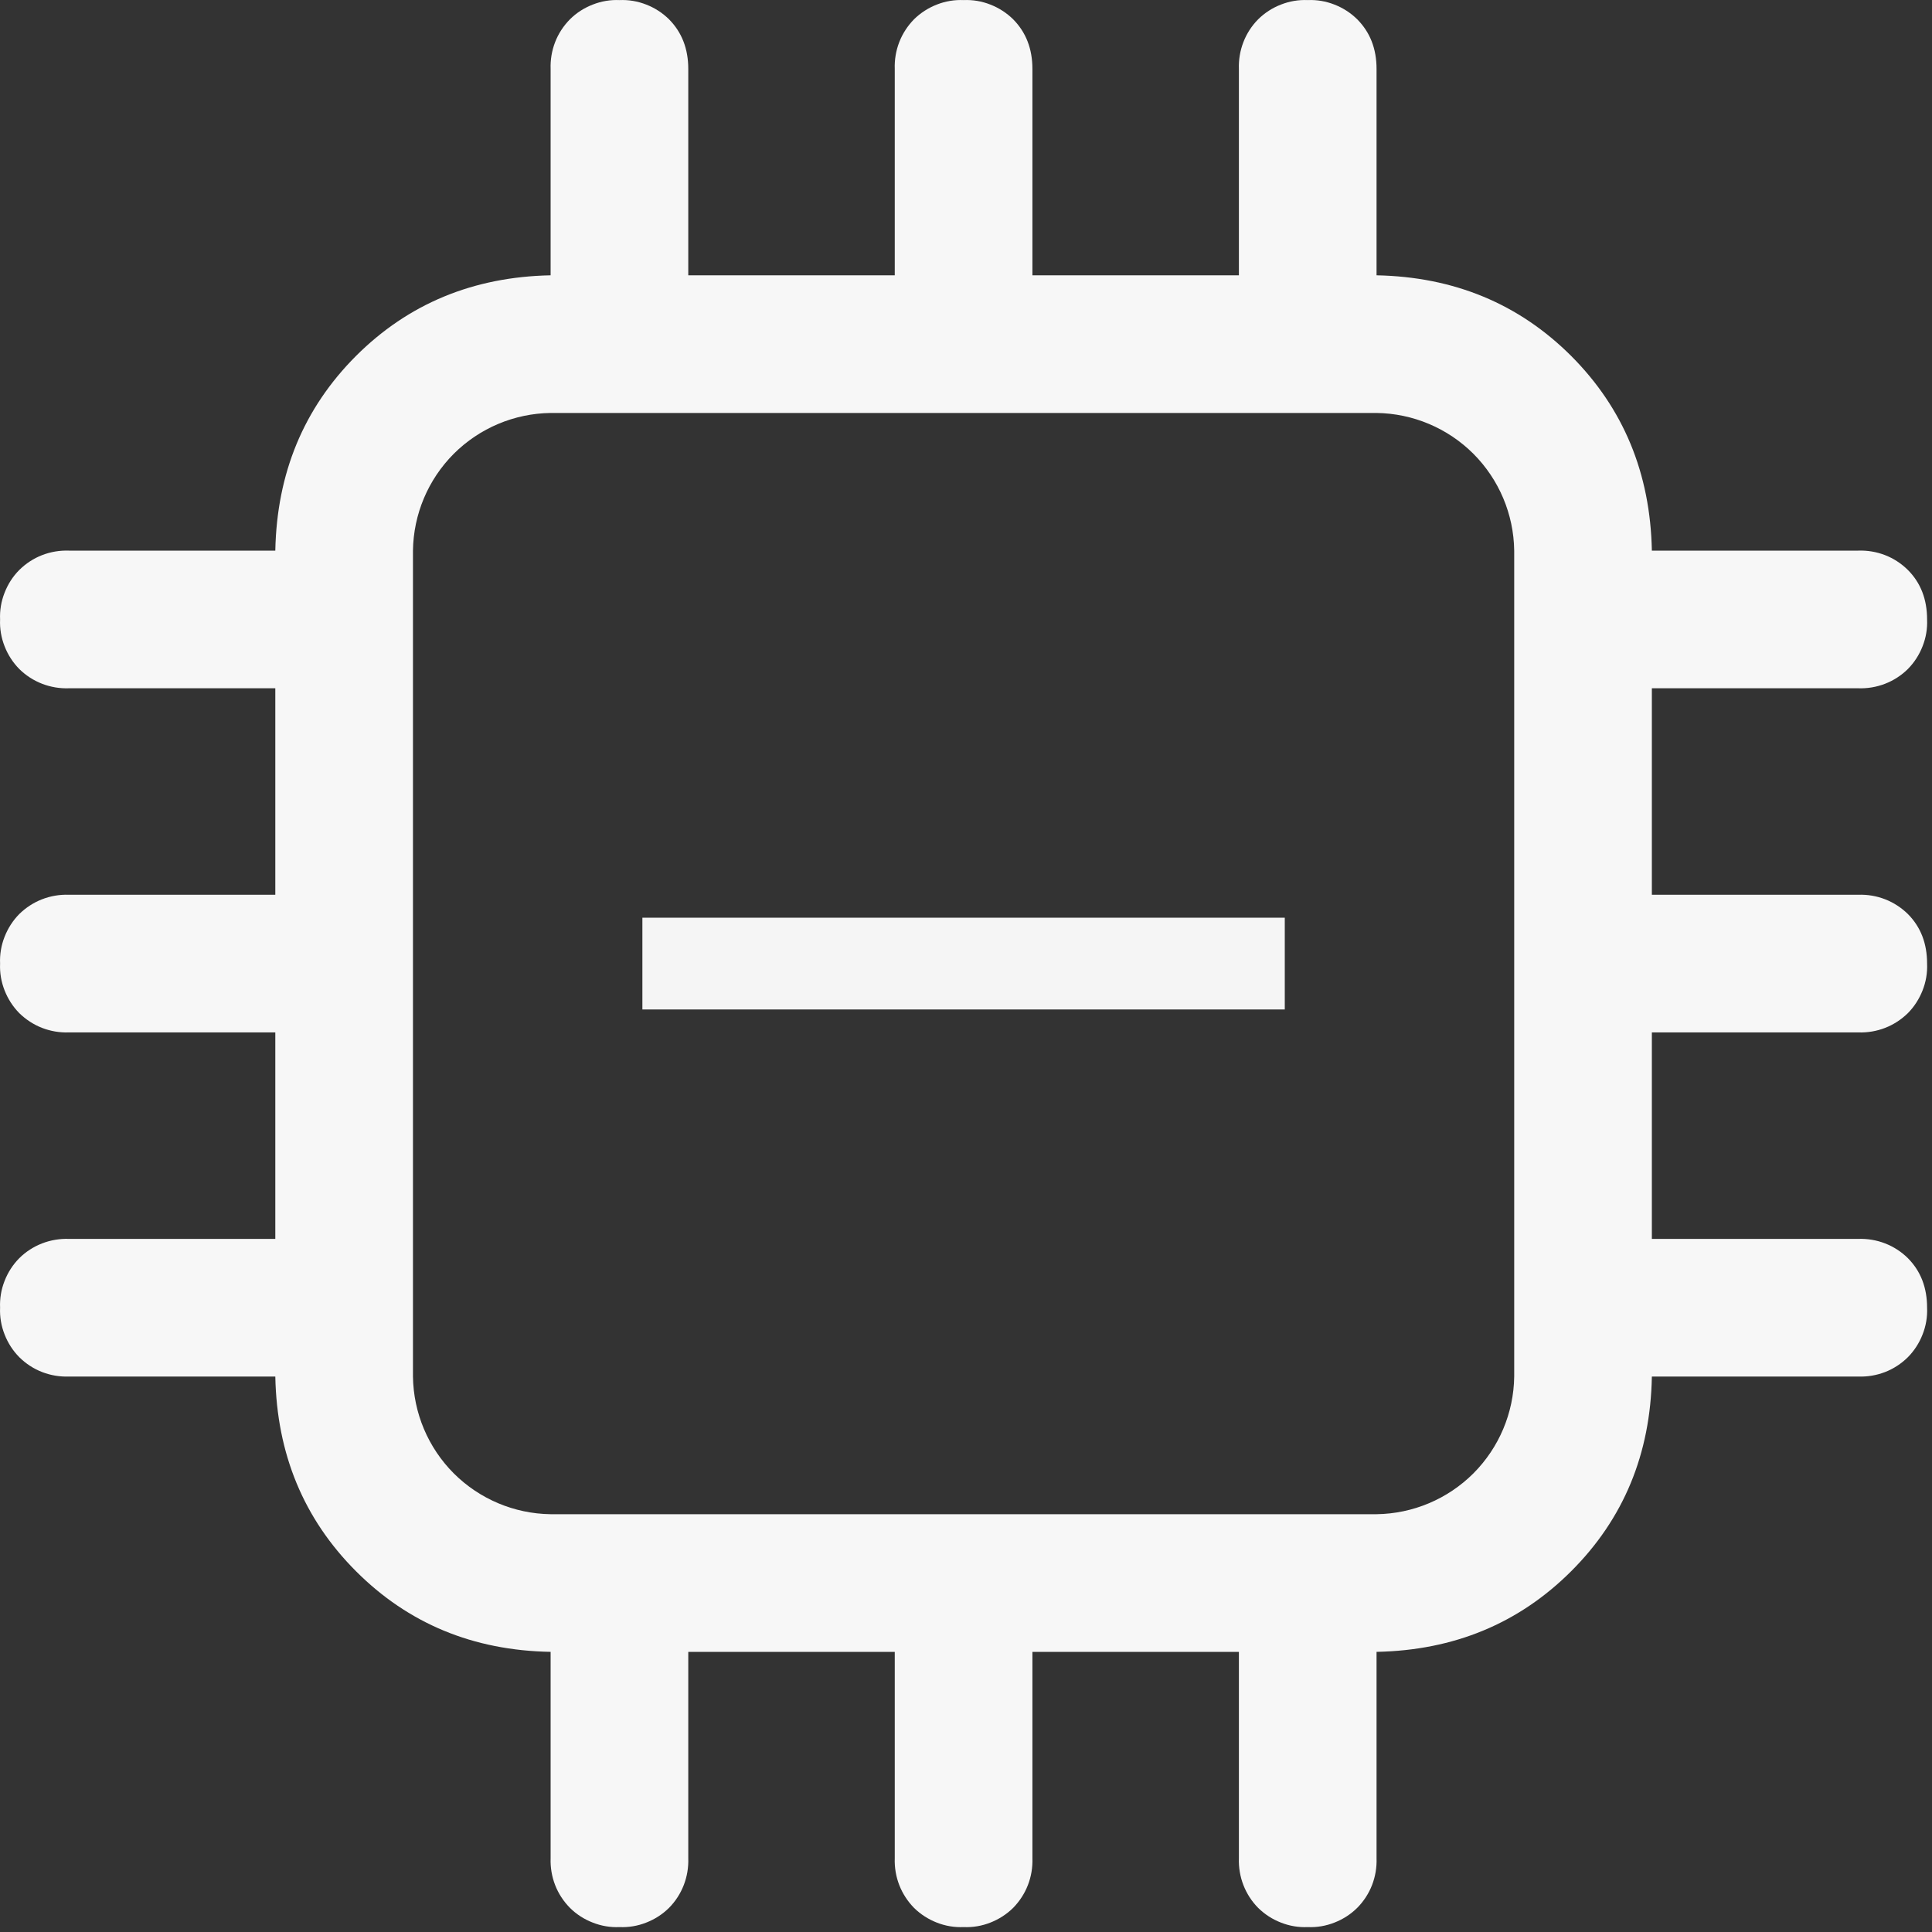 <?xml version="1.0" encoding="utf-8"?>
<svg xmlns="http://www.w3.org/2000/svg" fill="none" height="100%" overflow="visible" preserveAspectRatio="none" style="display: block;" viewBox="0 0 24 24" width="100%">
<rect x="0" y="0" width="24" height="24" fill="#333333" stroke="none"/>
<g clip-path="url(#clip0_0_84)" id="Frame">
<path d="M6.84 5.13C6.388 5.136 5.957 5.318 5.637 5.637C5.318 5.957 5.136 6.388 5.13 6.84V17.1C5.136 17.552 5.318 17.983 5.637 18.303C5.957 18.622 6.388 18.804 6.84 18.81H17.1C17.552 18.804 17.983 18.622 18.303 18.303C18.622 17.983 18.804 17.552 18.81 17.1V6.84C18.804 6.388 18.622 5.957 18.303 5.637C17.983 5.318 17.552 5.136 17.1 5.13H6.84ZM6.84 3.42H17.1C18.062 3.439 18.868 3.773 19.518 4.422C20.167 5.072 20.501 5.879 20.52 6.84V17.1C20.503 18.062 20.169 18.868 19.518 19.518C18.868 20.167 18.062 20.501 17.1 20.52H6.84C5.878 20.503 5.072 20.169 4.422 19.518C3.773 18.868 3.439 18.062 3.42 17.1V6.84C3.439 5.878 3.773 5.072 4.422 4.422C5.072 3.773 5.879 3.439 6.84 3.42ZM11.97 0.001C12.084 -0.004 12.197 0.015 12.303 0.057C12.408 0.098 12.505 0.16 12.586 0.24C12.745 0.401 12.825 0.606 12.825 0.856V4.275H11.115V0.856C11.111 0.742 11.13 0.629 11.171 0.523C11.212 0.417 11.275 0.321 11.354 0.24C11.435 0.16 11.532 0.098 11.637 0.057C11.743 0.015 11.857 -0.004 11.97 0.001ZM16.245 0.001C16.358 -0.004 16.471 0.015 16.577 0.057C16.683 0.098 16.779 0.16 16.86 0.24C17.02 0.401 17.1 0.606 17.1 0.856V4.275H15.39V0.856C15.386 0.742 15.405 0.629 15.446 0.523C15.487 0.417 15.549 0.321 15.629 0.24C15.71 0.16 15.806 0.098 15.912 0.057C16.018 0.015 16.131 -0.004 16.245 0.001ZM7.695 0.001C7.809 -0.004 7.922 0.015 8.028 0.057C8.134 0.098 8.23 0.16 8.311 0.24C8.47 0.401 8.55 0.606 8.55 0.856V4.275H6.84V0.856C6.836 0.742 6.855 0.629 6.896 0.523C6.937 0.417 7 0.321 7.08 0.24C7.16 0.16 7.257 0.098 7.363 0.057C7.469 0.015 7.582 -0.004 7.695 0.001ZM11.97 23.939C11.857 23.944 11.743 23.925 11.637 23.883C11.532 23.842 11.435 23.78 11.354 23.7C11.275 23.619 11.212 23.523 11.171 23.417C11.13 23.311 11.111 23.198 11.115 23.084V19.665H12.825V23.084C12.829 23.198 12.81 23.311 12.769 23.417C12.728 23.523 12.665 23.619 12.586 23.7C12.505 23.78 12.408 23.842 12.303 23.883C12.197 23.925 12.084 23.944 11.97 23.939ZM16.245 23.939C16.131 23.944 16.018 23.925 15.912 23.883C15.806 23.842 15.71 23.78 15.629 23.7C15.549 23.619 15.487 23.523 15.446 23.417C15.405 23.311 15.386 23.198 15.39 23.084V19.665H17.1V23.084C17.104 23.198 17.085 23.311 17.044 23.417C17.003 23.523 16.94 23.619 16.86 23.7C16.779 23.78 16.683 23.842 16.577 23.883C16.471 23.925 16.358 23.944 16.245 23.939ZM7.695 23.939C7.582 23.944 7.469 23.925 7.363 23.883C7.257 23.842 7.16 23.78 7.08 23.7C7 23.619 6.937 23.523 6.896 23.417C6.855 23.311 6.836 23.198 6.84 23.084V19.665H8.55V23.084C8.554 23.198 8.535 23.311 8.494 23.417C8.453 23.523 8.391 23.619 8.311 23.7C8.23 23.78 8.134 23.842 8.028 23.883C7.922 23.925 7.809 23.944 7.695 23.939ZM0.001 11.97C-0.004 11.857 0.015 11.743 0.057 11.637C0.098 11.532 0.16 11.435 0.24 11.354C0.321 11.275 0.417 11.212 0.523 11.171C0.629 11.13 0.742 11.111 0.856 11.115H4.275V12.825H0.856C0.742 12.829 0.629 12.81 0.523 12.769C0.417 12.728 0.321 12.665 0.24 12.586C0.16 12.505 0.098 12.408 0.057 12.303C0.015 12.197 -0.004 12.084 0.001 11.97ZM0.001 7.695C-0.004 7.582 0.015 7.469 0.057 7.363C0.098 7.257 0.16 7.16 0.24 7.08C0.321 7 0.417 6.937 0.523 6.896C0.629 6.855 0.742 6.836 0.856 6.84H4.275V8.55H0.856C0.742 8.554 0.629 8.535 0.523 8.494C0.417 8.453 0.321 8.391 0.24 8.311C0.16 8.23 0.098 8.134 0.057 8.028C0.015 7.922 -0.004 7.809 0.001 7.695ZM0.001 16.245C-0.004 16.131 0.015 16.018 0.057 15.912C0.098 15.806 0.16 15.71 0.24 15.629C0.321 15.549 0.417 15.487 0.523 15.446C0.629 15.405 0.742 15.386 0.856 15.39H4.275V17.1H0.856C0.742 17.104 0.629 17.085 0.523 17.044C0.417 17.003 0.321 16.94 0.24 16.86C0.16 16.779 0.098 16.683 0.057 16.577C0.015 16.471 -0.004 16.358 0.001 16.245ZM23.939 11.97C23.944 12.084 23.925 12.197 23.883 12.303C23.842 12.408 23.78 12.505 23.7 12.586C23.619 12.665 23.523 12.728 23.417 12.769C23.311 12.81 23.198 12.829 23.084 12.825H19.665V11.115H23.084C23.198 11.111 23.311 11.13 23.417 11.171C23.523 11.212 23.619 11.275 23.7 11.354C23.86 11.515 23.939 11.72 23.939 11.97ZM23.939 7.695C23.944 7.809 23.925 7.922 23.883 8.028C23.842 8.134 23.78 8.23 23.7 8.311C23.619 8.391 23.523 8.453 23.417 8.494C23.311 8.535 23.198 8.554 23.084 8.55H19.665V6.84H23.084C23.198 6.836 23.311 6.855 23.417 6.896C23.523 6.937 23.619 7 23.7 7.08C23.86 7.24 23.939 7.446 23.939 7.695ZM23.939 16.245C23.944 16.358 23.925 16.471 23.883 16.577C23.842 16.683 23.78 16.779 23.7 16.86C23.619 16.94 23.523 17.003 23.417 17.044C23.311 17.085 23.198 17.104 23.084 17.1H19.665V15.39H23.084C23.198 15.386 23.311 15.405 23.417 15.446C23.523 15.487 23.619 15.549 23.7 15.629C23.86 15.79 23.939 15.995 23.939 16.245Z" fill="white" fill-opacity="0.96" id="Vector"/>
<rect fill="#F5F5F5" height="1.14" id="Rectangle 34625358" width="7.98" x="7.98" y="11.4"/>
</g>
<defs>
<clipPath id="clip0_0_84">
<rect fill="white" height="23.94" width="23.94"/>
</clipPath>
</defs>
</svg>